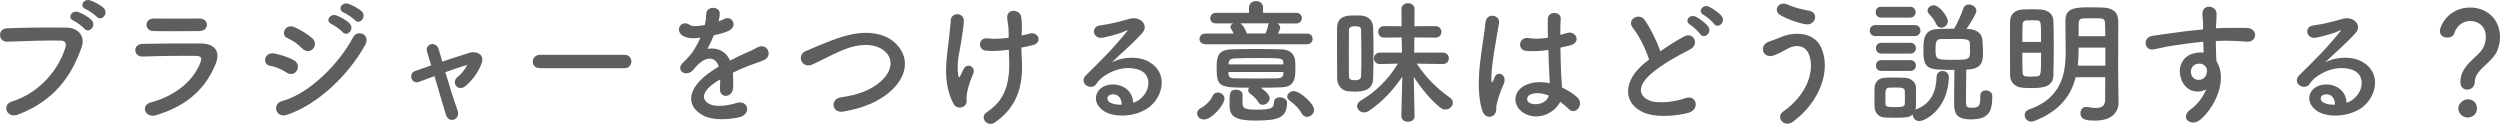 <svg viewBox="0 0 445.07 22.06" xmlns="http://www.w3.org/2000/svg"><g fill="#5e5e5e"><path d="m2.1 18.08c5.3-1.68 8.45-6.05 9.53-9.58.19-.65.12-1.25-.77-1.27-2.35-.07-6.14.07-9.6.19-1.58.05-1.75-2.3-.05-2.38 3.17-.14 7.66-.17 10.71-.12 1.94.02 3.31 1.49 2.62 3.46-1.68 4.8-4.61 9.46-11.33 12.02-2.04.77-2.93-1.75-1.1-2.33zm10.99-14.4c-1.22-.5-.26-1.94.84-1.54.65.24 1.85.86 2.38 1.44.94 1.01-.48 2.47-1.27 1.54-.31-.38-1.46-1.22-1.94-1.44zm2.16-2.06c-1.22-.48-.34-1.92.79-1.56.65.22 1.87.82 2.42 1.37.96.96-.41 2.47-1.22 1.56-.34-.36-1.51-1.18-1.99-1.37z"/><path d="m27.8 20.51c-1.97.6-2.86-1.78-.94-2.28 4.73-1.27 7.78-4.18 8.86-7.22.24-.65.12-1.03-.79-1.06-2.45-.05-6.91.02-9.48.12-1.7.07-1.92-2.21-.07-2.26 3.1-.07 7.13-.1 10.39-.07 2.4.02 3.58 1.37 2.59 3.72-1.68 4.01-4.61 7.22-10.56 9.05zm7.64-14.98c-2.26 0-5.57.07-8.16 0-1.58-.05-1.68-2.26.17-2.23 2.3.02 5.66.02 8.09 0 .82 0 1.3.53 1.3 1.1s-.41 1.13-1.39 1.13z"/><path d="m51.03 12.92c-.89-.58-1.99-1.06-2.98-1.22-1.44-.24-.98-2.52.77-2.18 1.13.22 2.42.6 3.5 1.2.77.41.86 1.25.55 1.8-.31.58-1.06.91-1.85.41zm0 7.54c-1.9.62-2.69-1.97-.79-2.47 4.78-1.3 10.1-6.58 12.62-11.35.79-1.49 3.19-.5 2.14 1.39-3.07 5.5-8.52 10.63-13.97 12.43zm2.79-11.81c-.74-.77-1.7-1.46-2.62-1.85-1.37-.55-.41-2.69 1.22-1.97 1.06.48 2.28 1.18 3.19 1.99.65.58.55 1.39.12 1.87s-1.27.62-1.92-.05zm5.21-4.37c-1.22-.5-.26-1.94.84-1.54.65.24 1.85.86 2.38 1.44.94 1.01-.46 2.47-1.25 1.54-.31-.38-1.49-1.22-1.97-1.44zm2.18-2.04c-1.22-.48-.36-1.94.77-1.58.65.22 1.87.82 2.42 1.37.96.96-.38 2.47-1.2 1.56-.34-.36-1.51-1.15-1.99-1.34z"/><path d="m83.17 11.55c-.98.29-2.4.77-3.89 1.3.72 2.42 1.58 5.16 2.16 6.74.65 1.75-1.56 2.5-2.06.82-.48-1.63-1.3-4.39-2.04-6.86-1.01.36-1.94.72-2.71 1.01-1.42.53-2.02-1.49-.67-1.94.84-.29 1.78-.62 2.81-.98-.29-.94-.53-1.73-.72-2.33-.26-.79.14-1.32.7-1.44.5-.12 1.13.17 1.32.82.17.55.41 1.34.67 2.28 1.58-.53 3.24-1.08 4.85-1.58 1.2-.36 2.69.29 2.18 1.78-.55 1.63-1.63 3.05-2.83 4.1-1.37 1.2-2.71-.55-1.49-1.56.67-.53 1.34-1.34 1.7-2.11l.02-.02z"/><path d="m96.11 12.13c-.86 0-1.27-.58-1.27-1.15s.46-1.22 1.27-1.22h15.07c.82 0 1.22.6 1.22 1.2s-.41 1.18-1.22 1.18h-15.07z"/><path d="m127.88 3.83c.38-.14.74-.29 1.01-.43 1.32-.79 2.62 1.2.84 2.09-.6.29-1.63.58-2.64.79-.31.77-.72 1.63-1.15 2.42 1.66-.29 3.24.31 4.03 2.09.98-.5 1.99-1.01 2.93-1.42.58-.24 1.22-.53 1.87-.89 1.8-1.01 2.88 1.39 1.34 2.16-.77.38-1.32.5-2.59.98-1.01.38-2.09.86-3.05 1.32.07.79.1 1.78.05 2.64-.05.96-.67 1.46-1.27 1.49-.6.02-1.15-.43-1.08-1.37.02-.5.05-1.06.05-1.56-.22.12-.43.24-.62.36-2.98 1.92-2.62 3.36-1.27 4.03 1.27.65 3.62.17 4.75-.19 2.11-.65 2.78 1.94.58 2.52-1.42.36-4.68.72-6.55-.34-3.24-1.82-2.66-5.06 1.68-7.92.34-.22.72-.48 1.18-.74-.65-2.02-2.5-1.78-4.06.02-.02.02-.07.07-.1.1-.22.26-.38.48-.55.62-1.32 1.18-3.07-.19-1.63-1.49.62-.58 1.44-1.44 1.94-2.26.41-.67.79-1.39 1.13-2.14-1.3.19-2.21.12-2.98-.26-1.73-.86-.55-3.12 1.13-1.99.46.31 1.42.19 2.26.05.1-.02.24-.02.36-.05.17-.7.22-1.18.26-2.02.1-1.44 2.35-1.3 2.4-.12.02.48-.07.94-.19 1.39l-.05.1z"/><path d="m150.2 19.86c-2.23.36-2.4-2.28-.48-2.54 3.02-.41 5.35-1.3 7.06-2.81 2.04-1.8 2.18-3.77 1.08-5.04-1.54-1.75-4.25-1.7-6.41-1.06-1.25.38-2.35.89-3.43 1.42s-2.16 1.08-3.34 1.63c-1.94.89-2.98-1.66-1.18-2.4 2.09-.86 4.92-2.16 7.51-2.81 2.74-.7 6.38-.67 8.59 1.63 2.59 2.71 1.63 6.14-1.32 8.59-1.94 1.61-4.54 2.78-8.09 3.38z"/><path d="m169.74 18.47c-2.16-4.15-1.06-8.71-.79-11.67.12-1.37.26-2.14.31-3.17.07-1.49 2.33-1.46 2.33.05 0 .74-.22 1.99-.38 3.22-.29 2.02-.98 4.08-.62 6.46.07.41.22.58.41.07.12-.29.38-.77.5-1.06.65-1.37 2.26-.41 1.78.7-.77 1.75-1.15 3.17-1.2 4.2-.02.26.14.96-.19 1.39-.48.6-1.61.79-2.14-.19zm12.14-12.15c.53-.12 1.01-.22 1.42-.34 1.54-.43 2.47 1.66.43 2.09-.62.14-1.25.29-1.9.41 0 .7.05 1.42.1 2.38.22 4.8-1.03 8.28-4.78 10.92-1.39.98-2.9-.89-1.42-1.85 3.07-1.99 4.03-4.92 3.94-9.02-.02-.74-.05-1.42-.07-2.06-1.42.19-2.78.29-4.03.17-1.61-.14-1.46-2.47.38-2.18.96.14 2.28.05 3.62-.12v-.62c.02-1.46-.17-1.94-.26-2.83-.19-1.78 2.18-1.68 2.47-.36.17.82.17 1.63.12 2.86l-.02.58z"/><path d="m203.12 17.51c1.75-1.56 1.68-3.84.31-4.75-1.25-.84-3.84-1.01-6.26.41-.96.55-1.46.98-2.02 1.8-.86 1.27-3.26-.14-1.78-1.61 2.64-2.62 4.58-4.46 7.25-7.75.26-.34.02-.24-.17-.14-.67.36-2.26.84-4.03 1.22-1.9.41-2.26-1.97-.62-2.16 1.61-.19 3.91-.77 5.28-1.18 1.92-.55 3.5 1.15 2.3 2.5-.77.86-1.73 1.8-2.69 2.69s-1.92 1.75-2.78 2.59c2.11-1.13 4.97-1.13 6.74-.07 3.46 2.06 2.33 6.29-.19 8.11-2.38 1.7-6.12 1.8-7.94.6-2.54-1.66-1.42-4.63 1.42-4.73 1.92-.07 3.72 1.08 3.79 3.24.46-.1.96-.38 1.39-.77zm-5.11-.72c-1.06.1-1.1 1.08-.34 1.49.55.29 1.34.38 2.02.36.02-1.1-.62-1.94-1.68-1.85z"/><path d="m213.11 20.19c0-.36.24-.74.77-1.01.6-.29 1.66-1.25 1.97-2.04.19-.48.55-.67.94-.67.6 0 1.2.46 1.2 1.06 0 1.13-2.23 3.74-3.65 3.74-.62 0-1.22-.41-1.22-1.08zm1.46-12.33c-.7 0-1.03-.46-1.03-.91 0-.48.36-.98 1.03-.98h5.06c-.14-.31-.31-.6-.46-.84-.1-.12-.12-.26-.12-.36 0-.26.19-.46.48-.6h-3.05c-.7 0-1.03-.46-1.03-.91 0-.48.36-.98 1.03-.98h5.88v-.94c0-.77.62-1.15 1.25-1.15s1.25.38 1.25 1.15v.94h5.93c.65 0 .98.48.98.94 0 .48-.34.96-.98.96h-3.38c.29.17.5.43.5.74 0 .19-.14.53-.38 1.06h5.18c.65 0 .98.48.98.94 0 .48-.34.96-.98.96h-18.15zm11.47 9.62c0 .65-.65 1.18-1.25 1.18-.29 0-.55-.12-.74-.43-.38-.65-.94-1.15-1.54-1.61-.22-.17-.29-.36-.29-.55 0-.17.05-.31.14-.46-5.28 0-5.76-.14-5.76-3.48 0-1.85.1-3.24 2.54-3.34 1.25-.05 2.81-.07 4.42-.07s3.26.02 4.68.07 2.23.91 2.33 1.97c.02.34.05.77.05 1.18 0 1.99-.07 3.53-2.5 3.6-1.2.05-2.42.07-3.65.07 1.13.82 1.56 1.42 1.56 1.87zm-7.34-4.65c0 .14.02.26.02.38.05.6.38.72 1.13.74 1.18.02 2.69.02 4.22.02 1.13 0 2.28 0 3.34-.02.55-.02 1.03-.22 1.06-.77 0-.12.02-.24.02-.36h-9.79zm9.79-1.37c0-.1-.02-.19-.02-.29-.07-.84-.26-.84-4.63-.84-1.44 0-2.88.02-4.01.07-.79.02-1.08.36-1.1.84v.22h9.77zm-4.87 10.01c-3.72 0-4.73-.72-4.73-2.74 0-2.16 0-2.76 1.15-2.76.58 0 1.18.31 1.18.89 0 .67-.02 1.37-.02 1.63.05.84.55 1.03 2.5 1.03 2.54 0 3.1-.24 3.1-1.3 0-.62.5-.89 1.06-.89.62 0 1.27.36 1.27.94 0 2.64-1.49 3.19-5.5 3.19zm-2.79-17.31c.24.12.89.89 1.13 1.8h3.34c.19-.43.38-.98.46-1.44.02-.17.07-.26.17-.36h-5.09zm10.93 16.06c-.62-1.1-1.42-1.75-2.14-2.28-.31-.24-.46-.5-.46-.74 0-.53.55-.98 1.18-.98 1.08 0 3.6 2.23 3.6 3.31 0 .72-.62 1.27-1.25 1.27-.36 0-.7-.17-.94-.58z"/><path d="m238.02 9.44c0-1.61.02-3.19.02-4.51.05-2.18 1.85-2.18 3.19-2.18.36 0 .72 0 1.06.02 1.3.07 2.11.86 2.16 2.04.05 1.32.07 2.93.07 4.54s-.02 3.26-.07 4.66c-.07 2.04-1.75 2.3-3.26 2.3-.38 0-.77-.02-1.15-.05-1.15-.12-1.97-1.01-1.99-2.28 0-1.34-.02-2.93-.02-4.54zm4.34.63c0-1.7-.02-3.43-.05-4.7 0-.6-.41-.7-1.08-.7-.77 0-1.08.24-1.08.72 0 1.1-.02 2.54-.02 4.01s.02 2.95.02 4.18c0 .43.14.7 1.1.7.43 0 1.03-.07 1.06-.72.05-1.01.05-2.23.05-3.48zm9.48 10.6c0 .67-.58 1.01-1.18 1.01s-1.18-.34-1.18-1.01v-.02l.17-7.01c-1.54 2.3-3.55 4.51-5.98 6.12-.29.19-.55.26-.82.26-.7 0-1.25-.55-1.25-1.13 0-.36.19-.72.65-.98 2.69-1.58 4.92-3.79 6.62-6.58l-3.19.07h-.02c-.7 0-1.06-.5-1.06-1.01s.36-1.03 1.08-1.03h3.91l-.05-2.69-3.12.02c-.7 0-1.06-.5-1.06-1.03s.36-1.01 1.06-1.01l3.1.02-.02-3v-.02c0-.72.58-1.08 1.18-1.08s1.15.36 1.15 1.08v.02l-.02 3 3.72-.02c.72 0 1.08.5 1.08 1.03s-.36 1.01-1.08 1.01l-3.74-.02-.02 2.69h5.06c.74 0 1.1.5 1.1 1.03s-.36 1.01-1.08 1.01h-.02l-4.61-.07c1.7 2.59 3.7 4.49 5.93 6.07.36.26.5.58.5.89 0 .62-.62 1.22-1.34 1.22-.26 0-.58-.1-.84-.31-1.75-1.37-3.36-3.36-4.78-5.52l.14 6.96v.02z"/><path d="m263.87 19.64c-.77-2.42-.7-5.52-.38-8.42.31-2.9.84-5.59.96-7.15.14-1.94 2.66-1.46 2.42.05-.17 1.08-.58 3.17-.89 5.21s-.55 4.06-.46 5.02c.05.43.07.5.31.02.07-.14.24-.58.29-.7.55-1.15 2.38-.34 1.51 1.46-.31.65-.55 1.3-.74 1.9s-.34 1.13-.43 1.51c-.19.67.12 1.34-.48 1.92-.62.58-1.7.48-2.11-.82zm7.46.51c-2.09-1.2-2.14-3.94.36-5.04 1.3-.58 2.76-.6 4.22-.29 0-.38-.05-.74-.07-1.2-.07-.98-.12-2.83-.19-4.73-1.3.19-2.57.29-3.94.17-1.66-.14-1.37-2.59.48-2.28 1.06.19 2.21.12 3.38-.07-.02-1.34-.05-2.57-.02-3.31.05-1.56 2.4-1.34 2.3-.05-.05.67-.07 1.68-.07 2.86.41-.12.84-.22 1.22-.34 1.56-.48 2.59 1.7.53 2.21-.58.14-1.15.29-1.73.41.02 1.87.1 3.74.14 4.92.02.6.12 1.39.14 2.16 1.01.48 1.97 1.08 2.71 1.75 1.37 1.25-.34 3.34-1.54 2.06-.43-.43-.94-.86-1.49-1.25-.91 1.9-3.84 3.5-6.46 2.02zm4.37-3.15c-1.2-.46-2.4-.58-3.31-.14-.58.26-.72 1.08-.14 1.42 1.15.65 3.1.14 3.48-1.27h-.02z"/><path d="m290.72 5c-1.25-1.54 1.1-2.83 2.06-1.46 1.03 1.46 2.11 3.6 2.81 5.59 1.3-.91 2.66-1.78 4.22-2.64 1.63-.91 2.88 1.39 1.03 2.33-2.45 1.25-4.92 2.64-6.82 4.25-2.38 2.02-2.45 3.82-.58 4.73 1.68.84 5.11.22 6.55-.31 2.02-.77 2.74 1.99.6 2.59-1.9.53-5.9 1.01-8.28-.19-3.46-1.75-3.31-5.64.58-8.74.24-.19.46-.38.7-.55-.62-1.9-1.78-4.25-2.88-5.59zm11.96 1.06c-.26-.41-1.32-1.39-1.78-1.66-1.15-.65-.05-1.97 1.01-1.42.6.31 1.73 1.1 2.18 1.73.82 1.1-.74 2.38-1.42 1.34zm2.44-1.85c-.29-.41-1.37-1.32-1.82-1.56-1.18-.62-.12-1.97.96-1.46.62.29 1.75 1.06 2.23 1.66.84 1.08-.67 2.38-1.37 1.37z"/><path d="m317.46 19.86c4.3-3.02 5.62-7.27 4.63-10.06-.67-1.87-2.47-1.97-4.13-.98-.48.29-1.8.96-2.33 1.1-1.9.48-2.5-1.87-.74-2.5.62-.22 1.39-.48 2.06-.77 2.45-1.08 5.98-.98 7.25 1.78 1.85 4.01-.19 9.7-4.99 13.23-1.58 1.18-3.17-.79-1.75-1.8zm-.5-17.16c-1.37-.77-.36-2.64 1.32-1.87 1.03.46 2.4.84 3.72 1.06 1.97.34 1.18 2.76-.6 2.42-1.7-.31-3.43-1.03-4.44-1.61z"/><path d="m333.9 6.42c-.7 0-1.03-.48-1.03-.98s.34-.98 1.03-.98h6.96c.7 0 1.03.48 1.03.98s-.34.98-1.03.98zm7.25 13.03c2.64-.98 3.53-3.14 3.62-5.78.02-.7.53-1.03 1.06-1.03s1.13.38 1.13 1.1v.07c-.24 5.86-4.39 7.75-5.26 7.75-.72 0-1.2-.62-1.2-1.2-.48.46-.74.6-3.22.6-.65 0-1.3-.02-1.78-.05-1.08-.07-1.75-.84-1.78-1.9 0-.62-.02-1.18-.02-1.73s.02-1.08.02-1.61c.02-.91.6-1.75 1.75-1.82.46-.02 1.06-.05 1.66-.05.72 0 1.49.02 2.04.05.91.05 1.9.67 1.92 1.7.02.55.02 1.15.02 1.75s0 1.15-.02 1.68c0 .19-.05.36-.1.53l.14-.07zm-6.27-16.32c-.65 0-.96-.48-.96-.96s.31-.96.96-.96h5.18c.65 0 .98.48.98.96s-.34.96-.98.96zm.05 6.41c-.65 0-.96-.48-.96-.96s.31-.96.96-.96h5.18c.65 0 .98.48.98.96s-.34.96-.98.96zm0 3.09c-.65 0-.96-.48-.96-.96s.31-.96.96-.96h5.18c.65 0 .98.48.98.96s-.34.96-.98.96zm4.2 4.73c0-.38 0-.79-.02-1.13-.05-.6-.48-.65-1.73-.65-.38 0-.79 0-1.06.02-.65.05-.67.46-.67 1.75 0 .38.02.79.02 1.15.02.36.05.58 1.66.58 1.49 0 1.75-.17 1.78-.6.02-.34.02-.72.02-1.13zm13.42-.31c0-.67.48-.96.98-.96.55 0 1.15.36 1.15.98v.17c0 2.88-.84 4.01-3.84 4.01-2.47 0-2.95-1.03-2.95-2.71 0-.84.02-4.66.05-6.1-4.54 0-5.52 0-5.52-3.31 0-2.06 0-3.84 2.52-3.96.91-.05 1.94-.05 2.95-.05.58-1.03 1.32-2.62 1.63-3.58.17-.53.58-.74 1.01-.74.62 0 1.32.48 1.32 1.13 0 .53-1.1 2.23-1.75 3.22l.36.02c1.37.05 2.42.77 2.47 1.99.05.7.1 1.61.1 2.33 0 1.37-.19 2.71-2.57 2.88-.12 0-.26.02-.41.02 0 1.25-.05 4.06-.05 5.38 0 1.03.02 1.42.89 1.42 1.32 0 1.66-.19 1.66-1.87v-.26zm-6.96-12.12c-.34 0-.67-.19-.87-.6-.38-.86-.96-1.49-1.32-1.87-.17-.19-.24-.41-.24-.6 0-.48.5-.91 1.08-.91 1.1 0 2.54 2.09 2.54 2.81 0 .67-.62 1.18-1.2 1.18zm5.11 2.86c-.05-.84-.55-.86-2.76-.86-.84 0-1.68 0-2.33.02-.79.02-1.03.29-1.03 1.78 0 1.85.05 1.92 3.12 1.92 2.76 0 3.02-.02 3.02-1.51 0-.43 0-.94-.02-1.34z"/><path d="m361.62 15.68c-.58 0-1.13-.02-1.66-.07-1.22-.12-2.11-.98-2.11-2.21-.02-1.66-.02-3.74-.02-5.71 0-1.44 0-2.81.02-3.91.02-1.2.82-2.02 2.26-2.09.53-.02 1.08-.05 1.61-.05s1.08.02 1.54.05c1.37.07 2.28.86 2.3 1.99.05 1.37.07 2.98.07 4.58 0 1.85-.02 3.67-.07 5.16-.05 2.04-1.82 2.26-3.94 2.26zm1.75-8.21c0-3.53 0-3.84-.72-3.84-.26-.02-.62-.02-.96-.02s-.67 0-.94.02c-.41 0-.67.34-.67.67-.02.84-.05 1.97-.05 3.17zm-3.34 1.92c0 1.32.02 2.57.05 3.53 0 .72.53.72 1.56.72.31 0 .65-.02.94-.05.79-.07.79-.17.79-4.2zm17.14 8.84v.05c0 1.42-.94 3.19-4.15 3.19-1.32 0-2.64-.05-2.64-1.34 0-.55.36-1.1.98-1.1.07 0 .14 0 .22.02.53.1 1.06.17 1.51.17.96 0 1.68-.31 1.68-1.39 0-1.2.02-2.62.02-4.08h-5.26c-.79 3.17-2.76 5.98-7.32 7.78-.22.07-.41.12-.58.12-.72 0-1.18-.58-1.18-1.15 0-.41.24-.84.82-1.03 6.36-2.21 6.48-7.34 6.48-10.71 0-1.7-.05-3.34-.05-5.04 0-2.38 1.78-2.42 4.71-2.42.7 0 1.42.02 2.04.05 1.63.07 2.64.79 2.66 2.38v1.7c0 2.26-.02 4.66-.02 6.79 0 .94 0 1.82.02 2.64l.05 3.38zm-2.37-9.75h-4.75v.38c0 .96-.05 1.9-.14 2.83h4.9v-3.22zm0-2.04c0-.86-.02-1.68-.05-2.4-.02-.55-.34-.77-.89-.77-.41-.02-.94-.02-1.44-.02s-1.03 0-1.46.02c-.55 0-.86.22-.89.77-.02.82-.02 1.61-.02 2.4z"/><path d="m388.33 14.1c-.84-2.33.46-4.06 1.92-4.51.7-.22 1.42-.31 2.06-.22-.02-.53-.05-1.25-.07-1.94-2.02.19-4.01.48-5.26.67-1.73.26-2.86.58-3.58.7-1.61.29-2.09-2.11-.19-2.42.96-.17 2.52-.34 3.53-.5 1.2-.19 3.36-.46 5.47-.65v-.43c.02-1.49-.12-1.58-.12-2.35 0-1.75 2.42-1.58 2.52-.07.02.55-.05 1.66-.1 2.3 0 .12-.02.24-.02.36.7-.05 1.32-.07 1.85-.07 1.18 0 2.02-.02 3.65 0 2.02.05 1.92 2.59 0 2.45-1.7-.14-2.28-.14-3.77-.17-.55 0-1.13.02-1.75.05.02.77.05 1.51.05 2.21 0 .34.05.84.07 1.37 2.14 3.36-.41 8.45-2.95 10.49-1.61 1.27-3.7-.43-1.61-1.92 1.15-.82 2.16-2.16 2.74-3.53-1.58.82-3.67.36-4.44-1.8zm4.03-2.52c-.34-.29-1.03-.34-1.54-.1-.58.26-.96 1.01-.7 1.82.43 1.3 2.52 1.3 2.76-.41.07-.5 0-.72-.14-.91-.12-.14-.24-.29-.38-.41z"/><path d="m419.12 17.51c1.75-1.56 1.68-3.84.31-4.75-1.25-.84-3.84-1.01-6.26.41-.96.55-1.46.98-2.02 1.8-.86 1.27-3.26-.14-1.78-1.61 2.64-2.62 4.58-4.46 7.25-7.75.26-.34.02-.24-.17-.14-.67.36-2.26.84-4.03 1.22-1.9.41-2.26-1.97-.62-2.16 1.61-.19 3.91-.77 5.28-1.18 1.92-.55 3.5 1.15 2.3 2.5-.77.86-1.73 1.8-2.69 2.69s-1.92 1.75-2.78 2.59c2.11-1.13 4.97-1.13 6.75-.07 3.46 2.06 2.33 6.29-.19 8.11-2.38 1.7-6.12 1.8-7.94.6-2.54-1.66-1.42-4.63 1.42-4.73 1.92-.07 3.72 1.08 3.79 3.24.46-.1.96-.38 1.39-.77zm-5.11-.72c-1.06.1-1.1 1.08-.34 1.49.55.29 1.34.38 2.02.36.02-1.1-.62-1.94-1.68-1.85z"/><path d="m438.01 14.63c0-3.05 3.14-4.44 4.01-6.02.36-.65.53-1.34.53-1.97 0-2.35-1.78-2.9-2.74-2.9-1.92 0-2.71 1.58-2.9 2.23-.12.48-.67.72-1.22.72-.65 0-1.32-.36-1.32-1.15 0-.89 1.46-4.2 5.42-4.2 2.83 0 5.28 1.97 5.28 5.26 0 .77-.17 1.61-.48 2.4-.86 2.16-4.01 3.38-4.01 5.57 0 .91-.7 1.39-1.34 1.39s-1.22-.43-1.22-1.32zm1.3 6.29c-.91 0-1.66-.77-1.66-1.58 0-1.06 1.01-1.66 1.66-1.66.94 0 1.66.58 1.66 1.66 0 1.15-1.01 1.58-1.66 1.58z"/></g></svg>